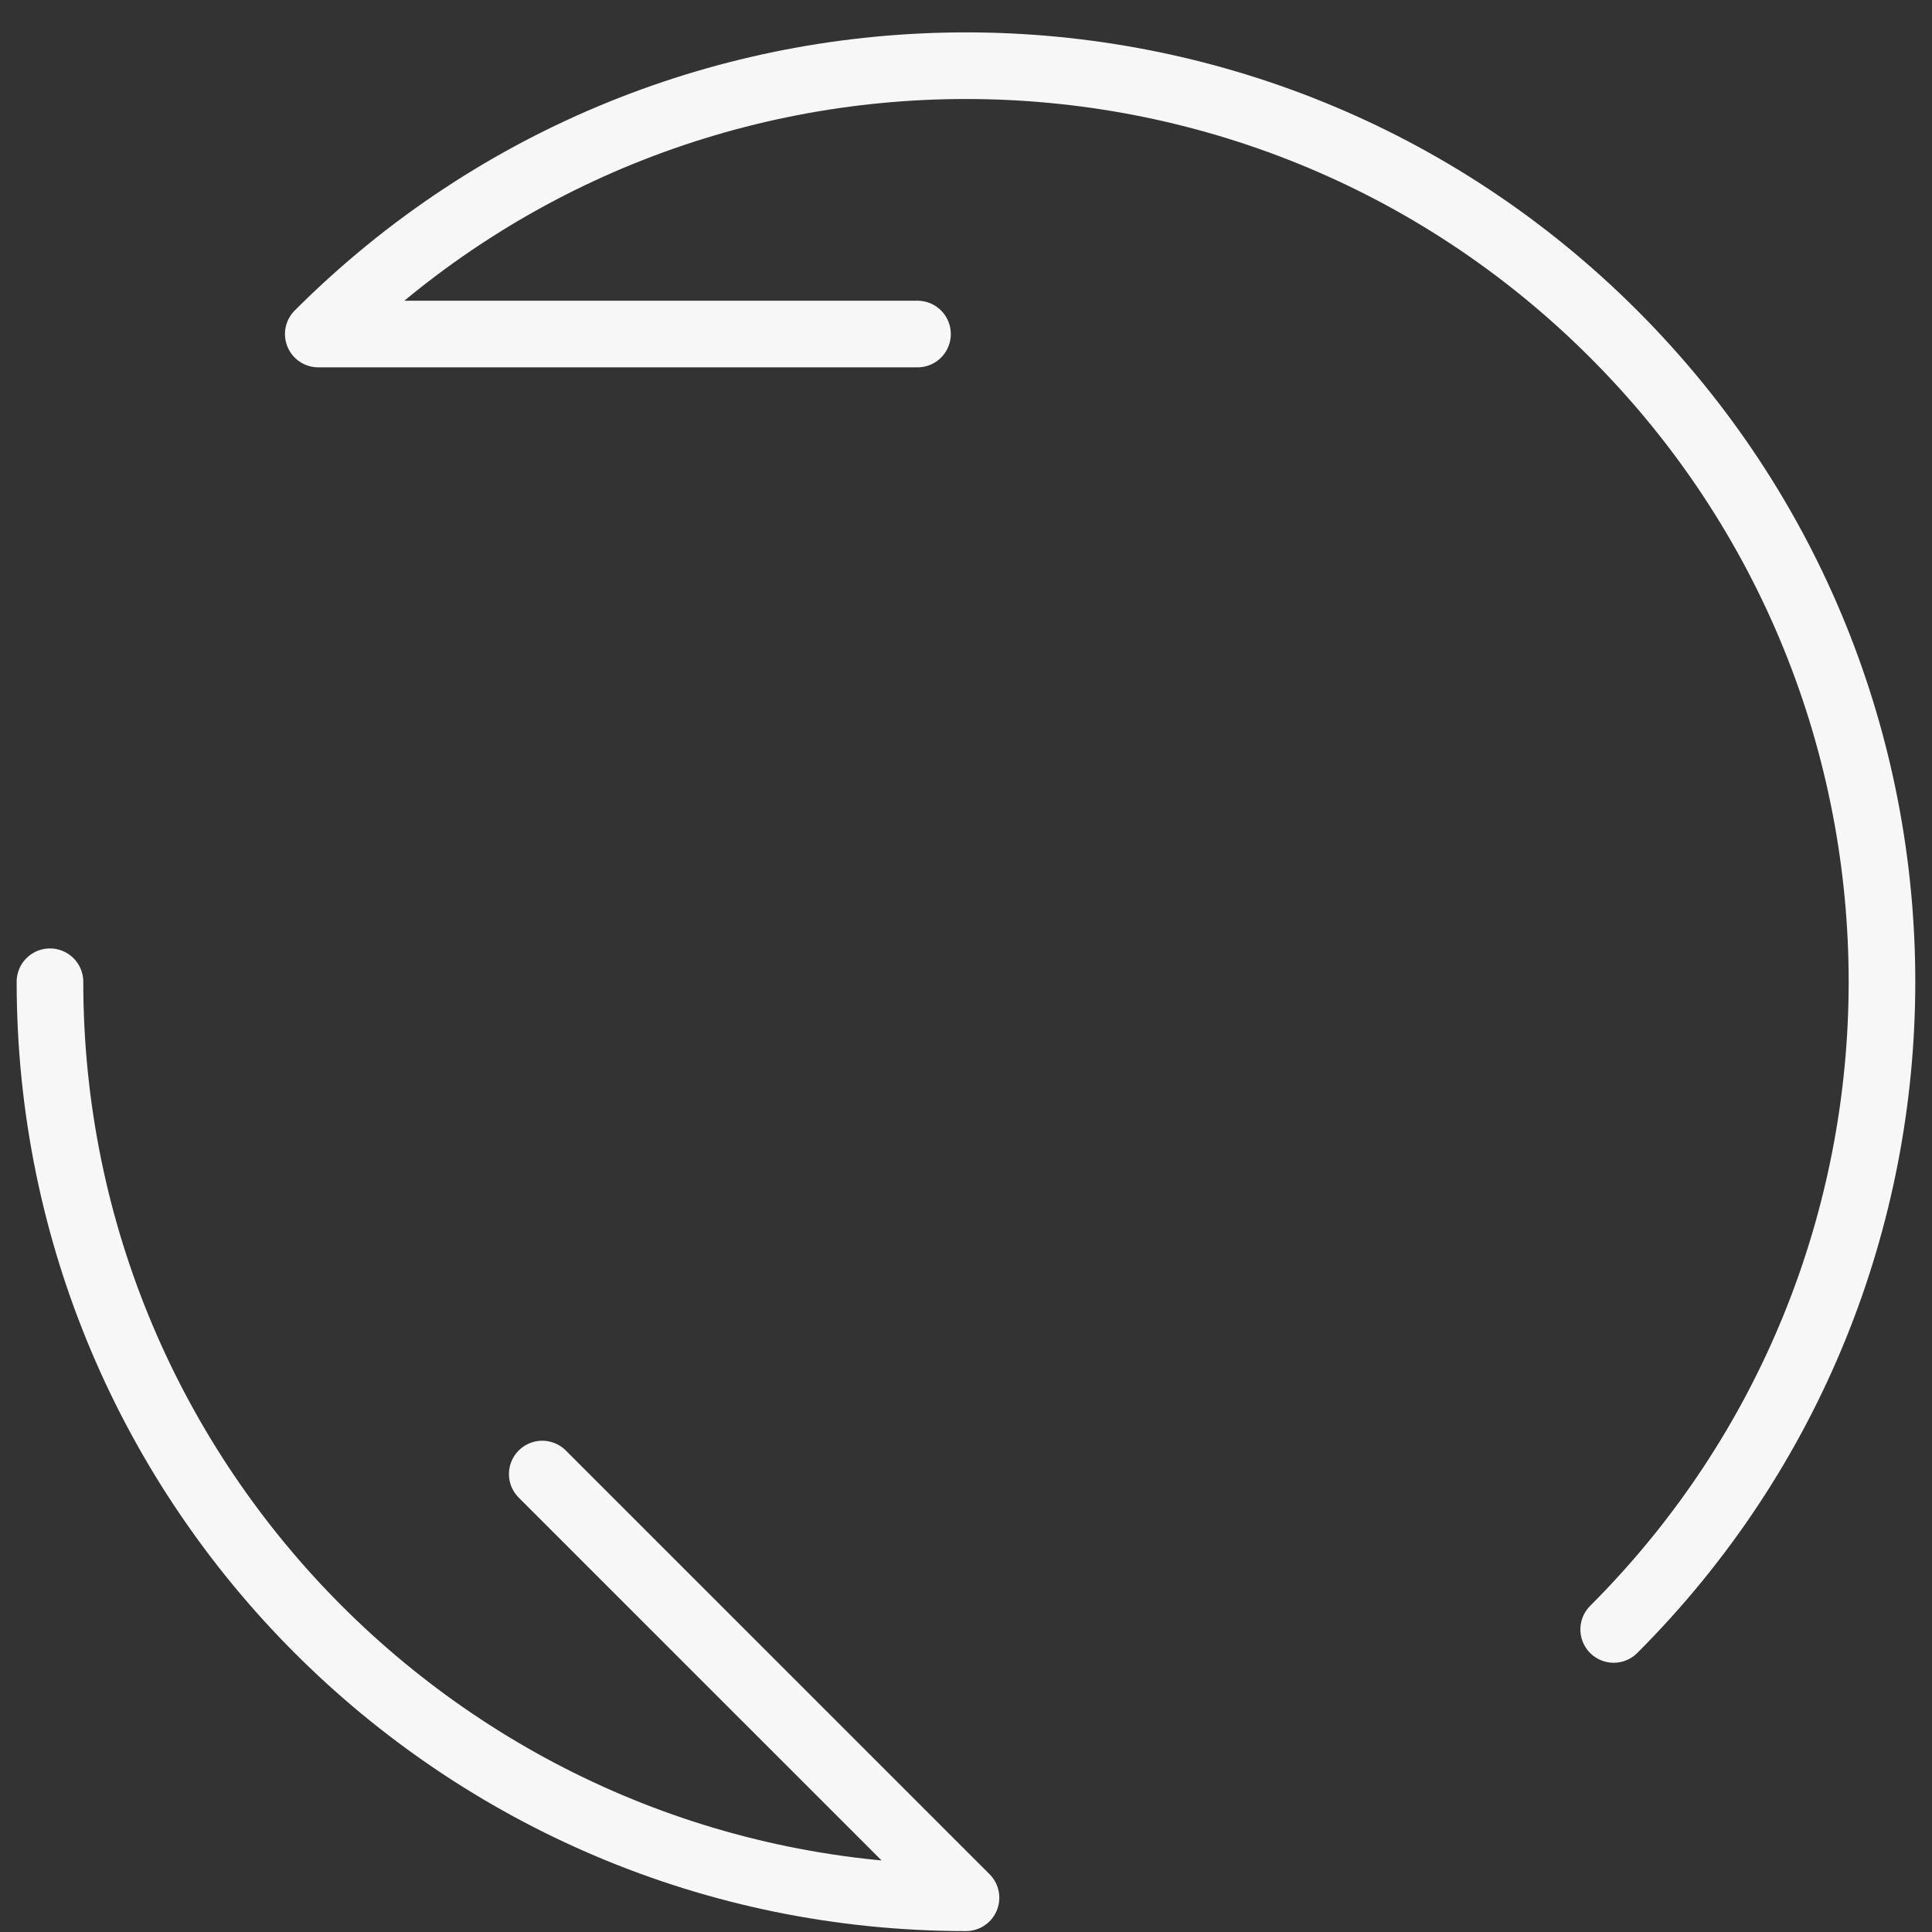 <?xml version="1.0" encoding="UTF-8"?> <svg xmlns="http://www.w3.org/2000/svg" width="58" height="58" viewBox="0 0 58 58" fill="none"><rect x="0" y="0" width="58" height="58" fill="#333333" stroke="none"/><path d="M1.5 29.473C1.5 44.66 13.813 56.972 29 56.972L16.279 44.252" stroke="#F7F7F7" stroke-width="2" stroke-linecap="round" stroke-linejoin="round"></path><path d="M48.444 48.917C59.183 38.178 59.183 20.767 48.444 10.028C37.705 -0.713 20.294 -0.713 9.555 10.028H27.544" stroke="#F7F7F7" stroke-width="2" stroke-linecap="round" stroke-linejoin="round"></path></svg> 